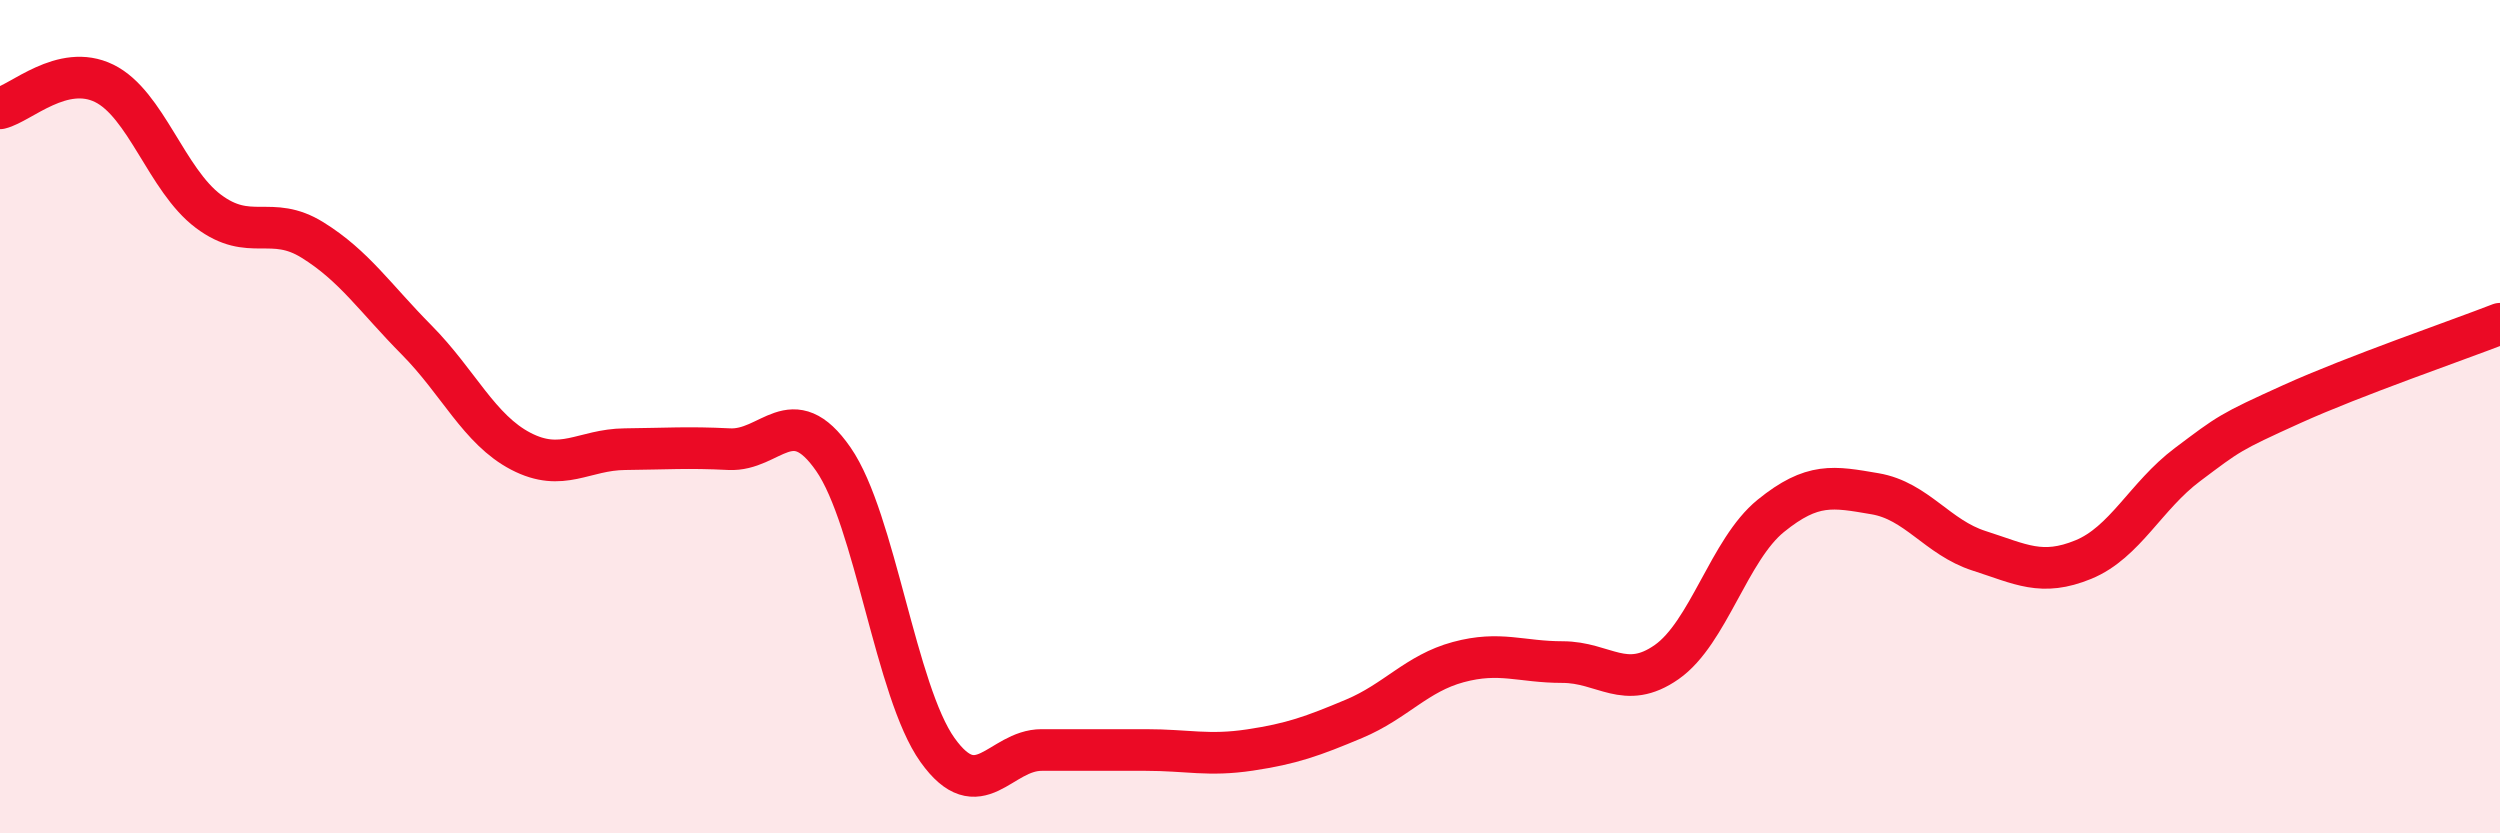 
    <svg width="60" height="20" viewBox="0 0 60 20" xmlns="http://www.w3.org/2000/svg">
      <path
        d="M 0,2.6 C 0.5,2.48 1.5,1.51 2.5,2 C 3.5,2.49 4,4.32 5,5.07 C 6,5.82 6.5,5.14 7.5,5.76 C 8.5,6.38 9,7.15 10,8.16 C 11,9.17 11.5,10.31 12.5,10.83 C 13.5,11.35 14,10.79 15,10.78 C 16,10.77 16.5,10.73 17.5,10.78 C 18.5,10.83 19,9.58 20,11.02 C 21,12.46 21.5,16.6 22.5,18 C 23.5,19.4 24,18 25,18 C 26,18 26.5,18 27.5,18 C 28.5,18 29,18.15 30,18 C 31,17.85 31.5,17.67 32.5,17.25 C 33.5,16.83 34,16.16 35,15.89 C 36,15.62 36.5,15.89 37.5,15.89 C 38.5,15.89 39,16.59 40,15.89 C 41,15.19 41.5,13.19 42.5,12.38 C 43.5,11.57 44,11.68 45,11.85 C 46,12.02 46.5,12.9 47.5,13.22 C 48.5,13.54 49,13.84 50,13.43 C 51,13.02 51.5,11.9 52.5,11.15 C 53.5,10.4 53.5,10.38 55,9.7 C 56.5,9.02 59,8.16 60,7.77L60 20L0 20Z"
        fill="#EB0A25"
        opacity="0.1"
        stroke-linecap="round"
        stroke-linejoin="round"
      />
      <path
        d="M 0,2.6 C 0.5,2.48 1.5,1.51 2.5,2 C 3.5,2.49 4,4.32 5,5.07 C 6,5.82 6.5,5.14 7.5,5.76 C 8.5,6.38 9,7.15 10,8.16 C 11,9.17 11.5,10.31 12.5,10.83 C 13.5,11.35 14,10.79 15,10.78 C 16,10.77 16.5,10.73 17.5,10.78 C 18.5,10.83 19,9.58 20,11.02 C 21,12.46 21.5,16.6 22.5,18 C 23.5,19.4 24,18 25,18 C 26,18 26.5,18 27.5,18 C 28.5,18 29,18.15 30,18 C 31,17.85 31.5,17.67 32.5,17.25 C 33.5,16.83 34,16.16 35,15.89 C 36,15.62 36.5,15.89 37.5,15.89 C 38.5,15.89 39,16.59 40,15.89 C 41,15.19 41.5,13.19 42.5,12.38 C 43.5,11.57 44,11.68 45,11.85 C 46,12.02 46.5,12.9 47.5,13.22 C 48.5,13.54 49,13.84 50,13.43 C 51,13.02 51.5,11.9 52.5,11.15 C 53.5,10.4 53.5,10.38 55,9.7 C 56.5,9.02 59,8.16 60,7.77"
        stroke="#EB0A25"
        stroke-width="1"
        fill="none"
        stroke-linecap="round"
        stroke-linejoin="round"
      />
    </svg>
  
